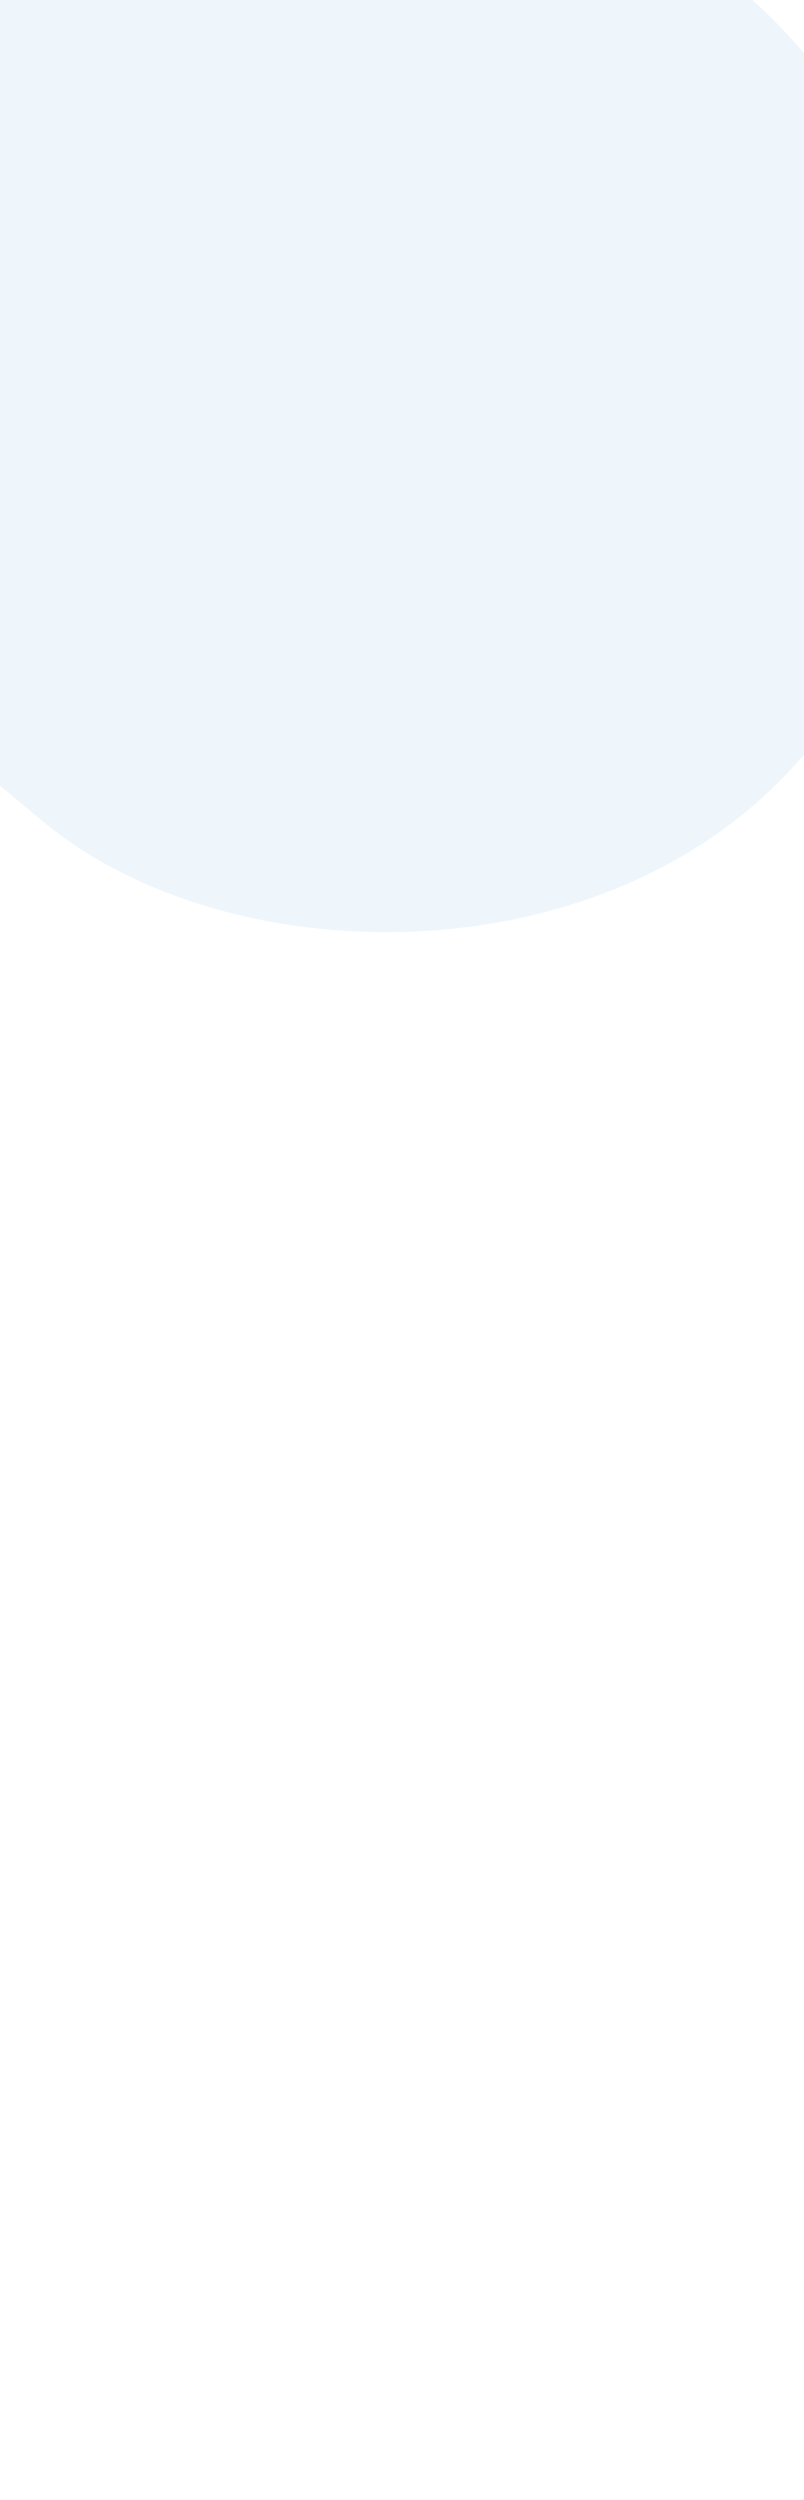 <?xml version="1.0" encoding="UTF-8" standalone="no"?>
<svg
   width="360"
   height="1118"
   viewBox="0 0 360 1118"
   fill="none"
   version="1.1"
   id="svg23"
   sodipodi:docname="Frame 865.svg"
   inkscape:version="1.3.2 (091e20e, 2023-11-25)"
   xmlns:inkscape="http://www.inkscape.org/namespaces/inkscape"
   xmlns:sodipodi="http://sodipodi.sourceforge.net/DTD/sodipodi-0.dtd"
   xmlns:xlink="http://www.w3.org/1999/xlink"
   xmlns="http://www.w3.org/2000/svg"
   xmlns:svg="http://www.w3.org/2000/svg">
  <rect x="0" y="0" width="360" height="1118" fill="#333333" stroke="none"/>
  <sodipodi:namedview
     id="namedview23"
     pagecolor="#ffffff"
     bordercolor="#000000"
     borderopacity="0.25"
     inkscape:showpageshadow="2"
     inkscape:pageopacity="0.0"
     inkscape:pagecheckerboard="0"
     inkscape:deskcolor="#d1d1d1"
     inkscape:zoom="0.61666716"
     inkscape:cx="111.08099"
     inkscape:cy="-81.081017"
     inkscape:window-width="1728"
     inkscape:window-height="1051"
     inkscape:window-x="0"
     inkscape:window-y="38"
     inkscape:window-maximized="1"
     inkscape:current-layer="g19" />
  <g
     clip-path="url(#clip0_11143_37555)"
     id="g19">
    <rect
       width="360"
       height="1118"
       fill="white"
       id="rect1" />
    <rect
       x="516.562"
       y="148.876"
       width="485.737"
       height="1448.16"
       rx="242.868"
       transform="rotate(129.692 516.562 148.876)"
       fill="#EEF6FC"
       id="rect2" />
  </g>
  <defs
     id="defs23">
    <pattern
       id="pattern0_11143_37555"
       patternContentUnits="objectBoundingBox"
       width="1"
       height="1">
      <use
         xlink:href="#image0_11143_37555"
         transform="scale(0 0.001)"
         id="use19" />
    </pattern>
    <pattern
       id="pattern1_11143_37555"
       patternContentUnits="objectBoundingBox"
       width="1"
       height="1">
      <use
         xlink:href="#image1_11143_37555"
         transform="scale(0.001 0.001)"
         id="use20" />
    </pattern>
    <pattern
       id="pattern2_11143_37555"
       patternContentUnits="objectBoundingBox"
       width="1"
       height="1">
      <use
         xlink:href="#image2_11143_37555"
         transform="scale(0 0.001)"
         id="use21" />
    </pattern>
    <clipPath
       id="clip0_11143_37555">
      <rect
         width="360"
         height="1118"
         fill="white"
         id="rect21" />
    </clipPath>
    <clipPath
       id="clip1_11143_37555">
      <path
         d="M24 495.286C24 492.367 26.366 490 29.286 490H166.714C169.633 490 172 492.366 172 495.286V739.018C172 741.937 169.633 744.304 166.714 744.304H29.286C26.366 744.304 24 741.937 24 739.018V495.286Z"
         fill="white"
         id="path21" />
    </clipPath>
    <clipPath
       id="clip2_11143_37555">
      <path
         d="M188 588.286C188 585.367 190.366 583 193.286 583H330.996C333.915 583 336.282 585.366 336.282 588.286V692.018C336.282 694.937 333.915 697.304 330.996 697.304H193.286C190.367 697.304 188 694.937 188 692.018V588.286Z"
         fill="white"
         id="path22" />
    </clipPath>
    <clipPath
       id="clip3_11143_37555">
      <path
         d="M188 1029.6C188 1026.67 190.371 1024.3 193.296 1024.3H330.986C333.911 1024.3 336.282 1026.67 336.282 1029.6V1113.01C336.282 1115.93 333.911 1118.3 330.986 1118.3H193.296C190.371 1118.3 188 1115.93 188 1113.01V1029.6Z"
         fill="white"
         id="path23" />
    </clipPath>
  </defs>
</svg>

